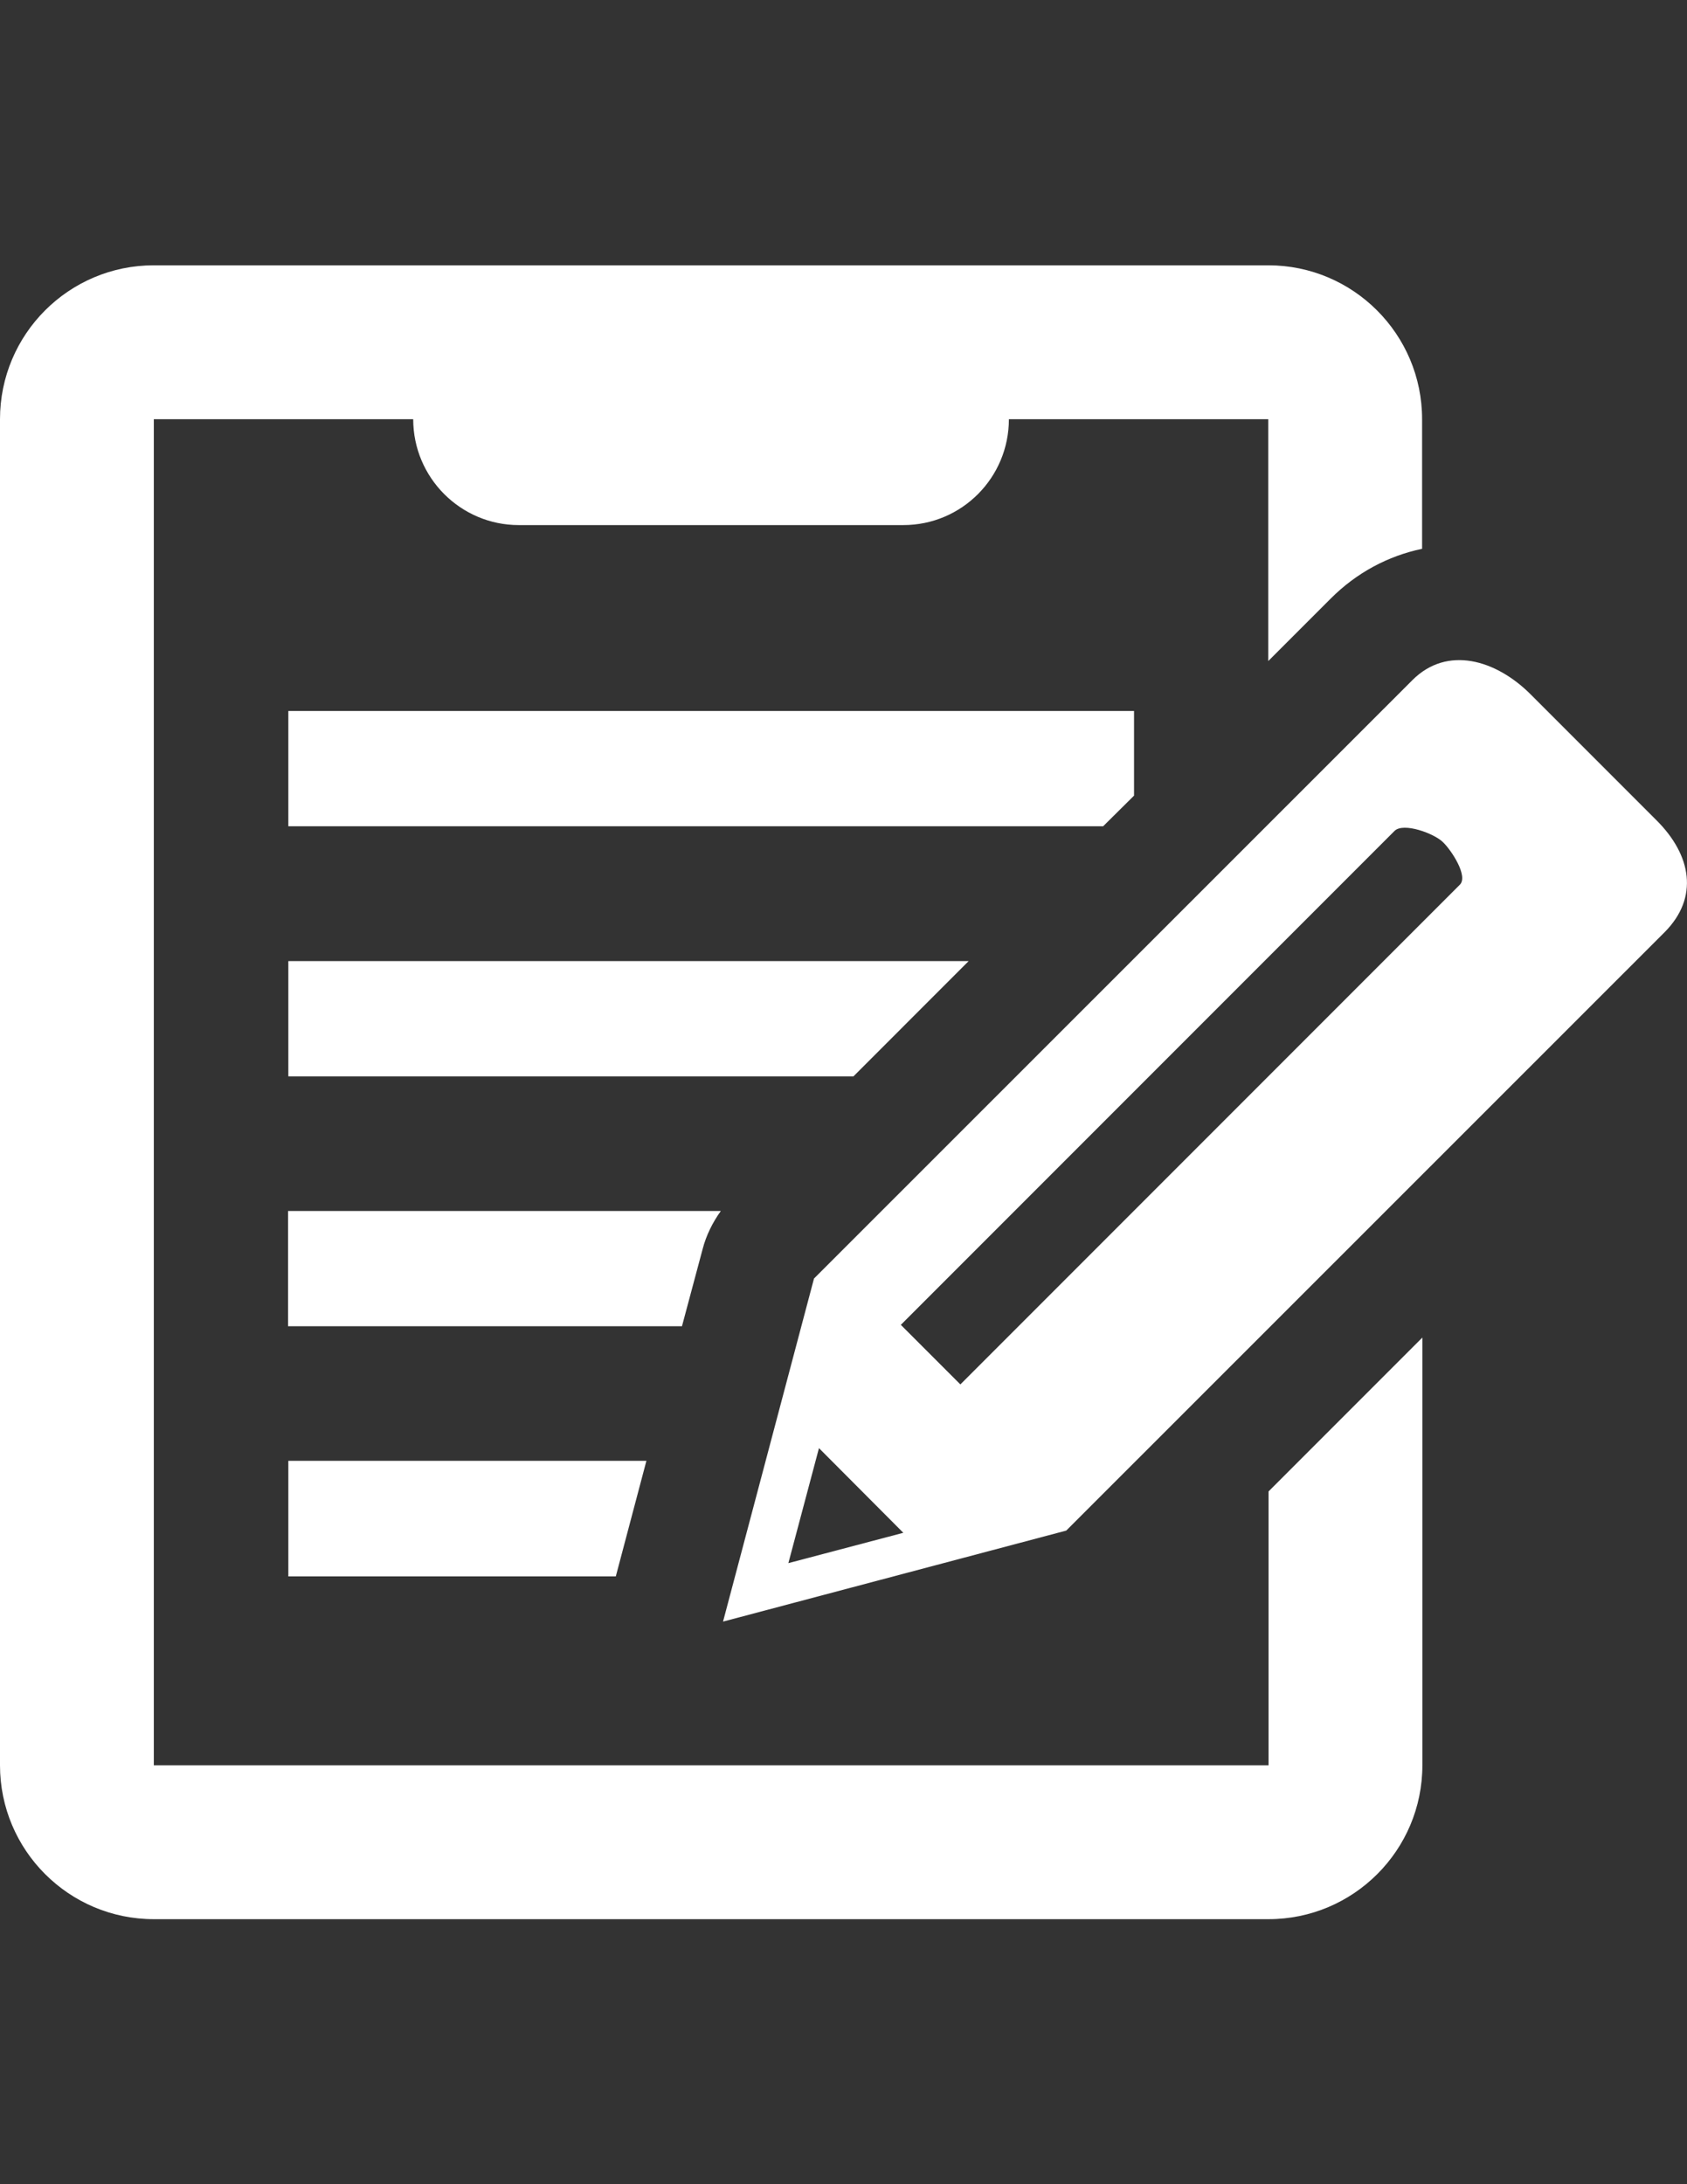 <?xml version="1.0" encoding="utf-8"?>
<!-- Generator: Adobe Illustrator 17.1.0, SVG Export Plug-In . SVG Version: 6.00 Build 0)  -->
<!DOCTYPE svg PUBLIC "-//W3C//DTD SVG 1.1//EN" "http://www.w3.org/Graphics/SVG/1.1/DTD/svg11.dtd">
<svg version="1.1" id="Layer_1" xmlns="http://www.w3.org/2000/svg" xmlns:xlink="http://www.w3.org/1999/xlink" x="0px" y="0px"
	 viewBox="0 0 612 792" enable-background="new 0 0 612 792" xml:space="preserve">
<rect x="0" y="0" width="612" height="792" fill="#333333" stroke="none"/>
<g>
	<g>
		<polygon fill="#FFFFFF" points="104.6,571.6 223.4,571.6 234.5,529.7 104.6,529.7 		"/>
		<path fill="#FFFFFF" d="M254.9,452.9c1.3-5,3.6-9.6,6.6-13.8h-157v41.8h142.9L254.9,452.9z"/>
		<polygon fill="#FFFFFF" points="411.4,288.5 411.4,257.8 104.6,257.8 104.6,299.6 400.2,299.6 		"/>
		<path fill="#FFFFFF" d="M460.2,640.1H55.8V152h94.1c0,21.2,17.2,38.4,38.3,38.4h139.5c21.2,0,38.3-17.2,38.3-38.4h94.1v87.7
			l22.7-22.7c9.3-9.3,20.7-15.4,33.1-18v-47c0-30.8-25-55.8-55.8-55.8H55.8C25,96.2,0,121.2,0,152v488.1c0,30.8,25,55.8,55.8,55.8
			h404.4c30.8,0,55.8-25,55.8-55.8V485l-55.8,55.8V640.1z"/>
		<polygon fill="#FFFFFF" points="351.4,348.5 104.6,348.5 104.6,390.3 309.6,390.3 		"/>
		<path fill="#FFFFFF" d="M601,297.5l-45.7-45.7c-12.6-12.6-30.3-17.8-42.9-5.2l-217.1,217l-33,124.4l124.5-33L603.9,338
			C616.4,325.4,613.6,310.1,601,297.5z M286,566.8l11.1-41.7l30.6,30.7L286,566.8z M529.6,320.8L348.4,502l-21.6-21.6l179.1-179.1
			c3.2-3.2,14.4,0.9,17.6,4.1C526.6,308.4,532.7,317.7,529.6,320.8z"/>
	</g>
</g>
</svg>
